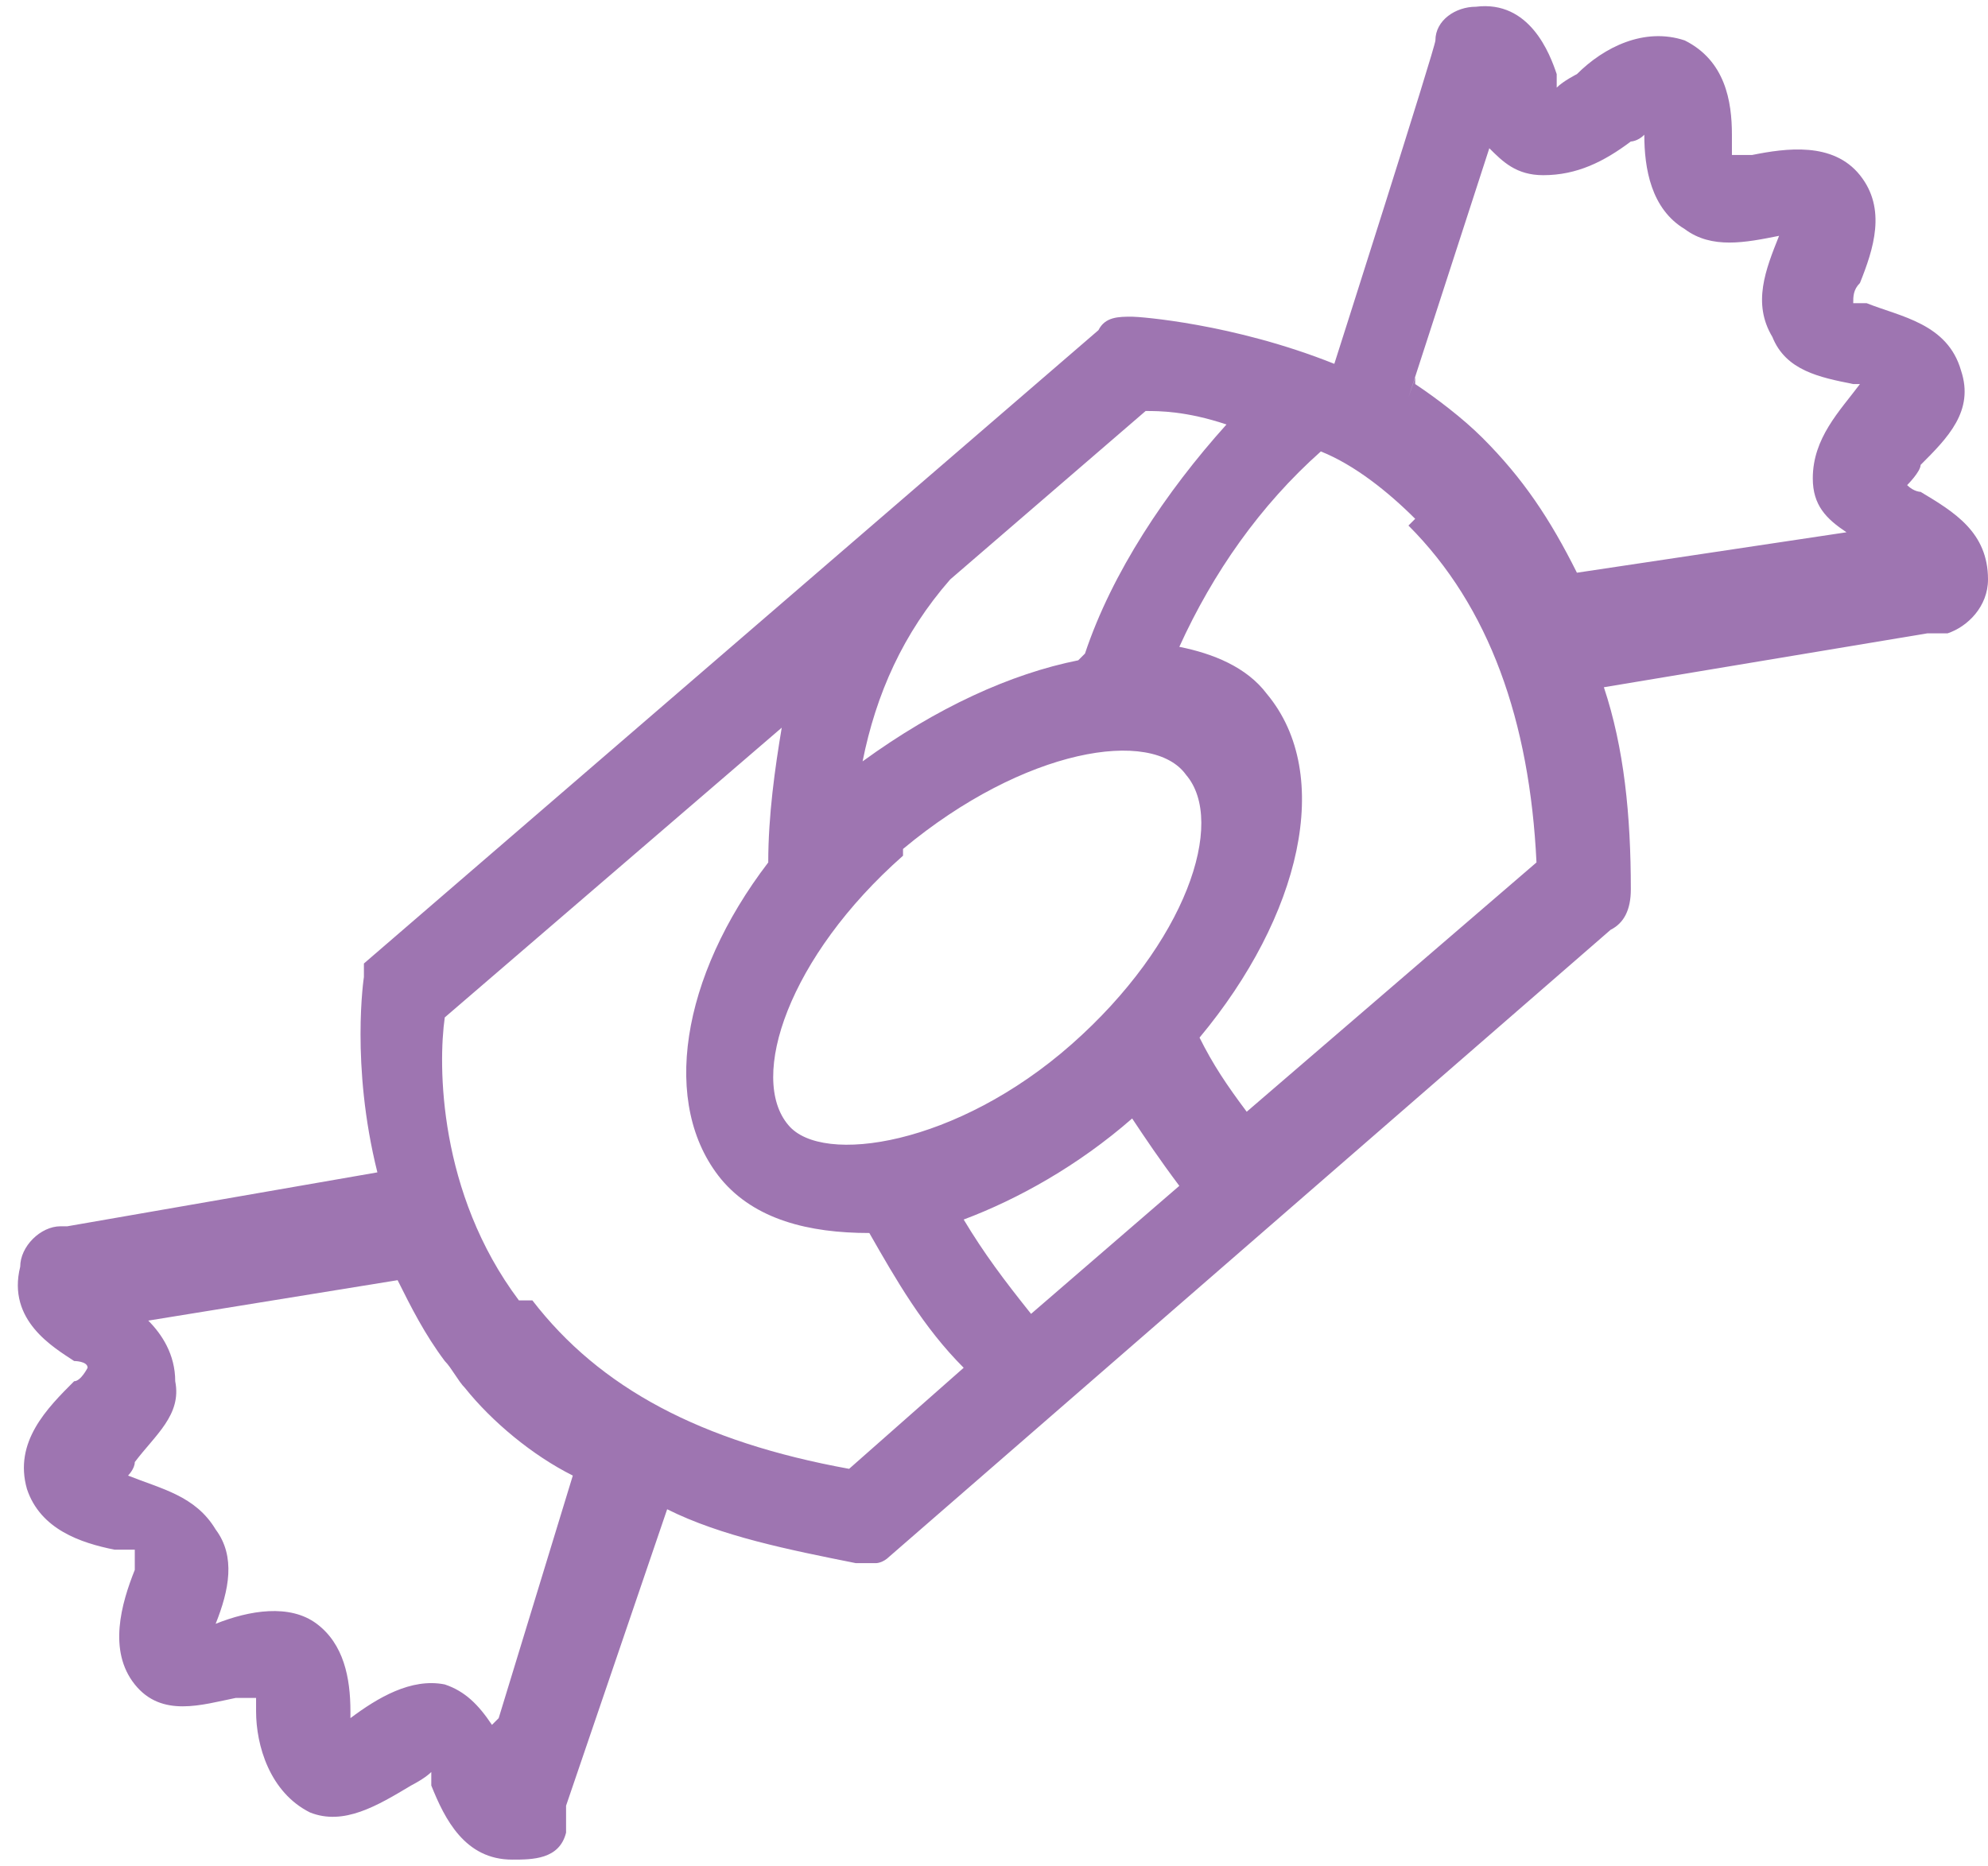 <svg id="Layer_2" xmlns="http://www.w3.org/2000/svg" version="1.1" viewBox="0 0 29.5 27.7">
  
  <defs>
    <style>
      .st0 {
        fill: #9e75b1;
      }
    </style>
  </defs>
  <g id="grafika">
    <path class="st0" d="M24.2,13.2c0-1.1-.1-2.1-.4-3l4.8-.8h.3c.3-.1.6-.4.6-.8,0-.7-.5-1-1-1.3,0,0-.1,0-.2-.1,0,0,.2-.2.2-.3.4-.4.8-.8.6-1.4-.2-.7-.9-.8-1.4-1,0,0-.1,0-.2,0,0-.1,0-.2.1-.3.2-.5.4-1.1,0-1.6-.4-.5-1.1-.4-1.6-.3,0,0-.2,0-.3,0,0,0,0-.2,0-.3,0-.5-.1-1.1-.7-1.4-.6-.2-1.2.1-1.6.5,0,0-.2.1-.3.2,0,0,0-.2,0-.2-.1-.3-.4-1.1-1.2-1-.3,0-.6.2-.6.5h0c0,.1-1.5,4.8-1.5,4.8-1.5-.6-2.9-.7-3-.7-.2,0-.4,0-.5.2,0,0,0,0,0,0L5.4,14.3s0,0,0,0c0,0,0,0,0,.1s0,0,0,.1c0,0,0,0,0,0,0,0-.2,1.3.2,2.9l-4.6.8h-.1c-.3,0-.6.3-.6.6-.2.8.5,1.2.8,1.4,0,0,.2,0,.2.1,0,0-.1.2-.2.2-.4.4-.9.9-.7,1.6.2.6.8.8,1.3.9,0,0,.2,0,.3,0,0,0,0,.2,0,.3-.2.5-.4,1.2,0,1.7,0,0,0,0,0,0,.4.5,1,.3,1.5.2,0,0,.2,0,.3,0,0,0,0,.2,0,.2,0,.5.2,1.2.8,1.5.5.2,1-.1,1.5-.4,0,0,.2-.1.3-.2,0,0,0,.1,0,.2.2.5.5,1.1,1.2,1.1.3,0,.7,0,.8-.4v-.4c0,0,1.5-4.4,1.5-4.4.8.4,1.8.6,2.8.8.1,0,.2,0,.3,0h0c0,0,.1,0,.2-.1,0,0,0,0,0,0l10.7-9.3s0,0,0,0c.2-.1.3-.3.3-.6M7.7,19.3c-1.2-1.6-1.2-3.5-1.1-4.2l5-4.3c-.1.6-.2,1.3-.2,2-1.3,1.7-1.6,3.6-.7,4.7.5.6,1.3.8,2.2.8.4.7.8,1.4,1.4,2l-1.7,1.5c-2.2-.4-3.7-1.2-4.7-2.5M20.9,7.8c1.2,1.2,1.8,2.9,1.9,5l-4.3,3.7c-.3-.4-.5-.7-.7-1.1,1.5-1.8,2-3.9,1-5.1-.3-.4-.8-.6-1.3-.7.5-1.1,1.2-2.1,2.1-2.9.5.2,1,.6,1.4,1M13.4,12.6c1.8-1.5,3.7-1.8,4.2-1.1.6.7,0,2.5-1.7,4s-3.7,1.8-4.2,1.2c-.6-.7,0-2.5,1.7-4M16.8,16.6c.2.3.4.6.7,1l-2.2,1.9c-.4-.5-.7-.9-1-1.4.8-.3,1.7-.8,2.5-1.5M16,9.8c-1,.2-2.1.7-3.2,1.5.2-1,.6-1.9,1.3-2.7l2.9-2.5c.2,0,.6,0,1.2.2-.9,1-1.7,2.2-2.1,3.4M20.9,5.9l1.2-3.7s0,0,0,0c.2.2.4.4.8.4.5,0,.9-.2,1.3-.5,0,0,.1,0,.2-.1h0c0,.5.1,1.1.6,1.4.4.3.9.2,1.4.1,0,0,0,0,0,0h0c-.2.5-.4,1-.1,1.5.2.5.7.6,1.2.7,0,0,0,0,.1,0,0,0,0,0,0,0-.3.4-.7.8-.7,1.4,0,.4.2.6.5.8l-4,.6s0,0,0,0c-.4-.8-.8-1.4-1.4-2-.3-.3-.7-.6-1-.8,0,0,0,0,0-.1M7.3,25.6c-.2-.3-.4-.5-.7-.6-.5-.1-1,.2-1.4.5,0,0,0,0,0,0,0,0,0,0,0-.1,0-.5-.1-1-.5-1.3-.4-.3-1-.2-1.5,0h0s0,0,0,0c.2-.5.3-1,0-1.4-.3-.5-.8-.6-1.3-.8,0,0,0,0,0,0,0,0,.1-.1.1-.2.3-.4.7-.7.6-1.2,0-.4-.2-.7-.4-.9l3.7-.6c.2.4.4.8.7,1.2.1.1.2.3.3.4.4.5,1,1,1.6,1.3l-1.1,3.6h0Z"></path>
  </g>
</svg>